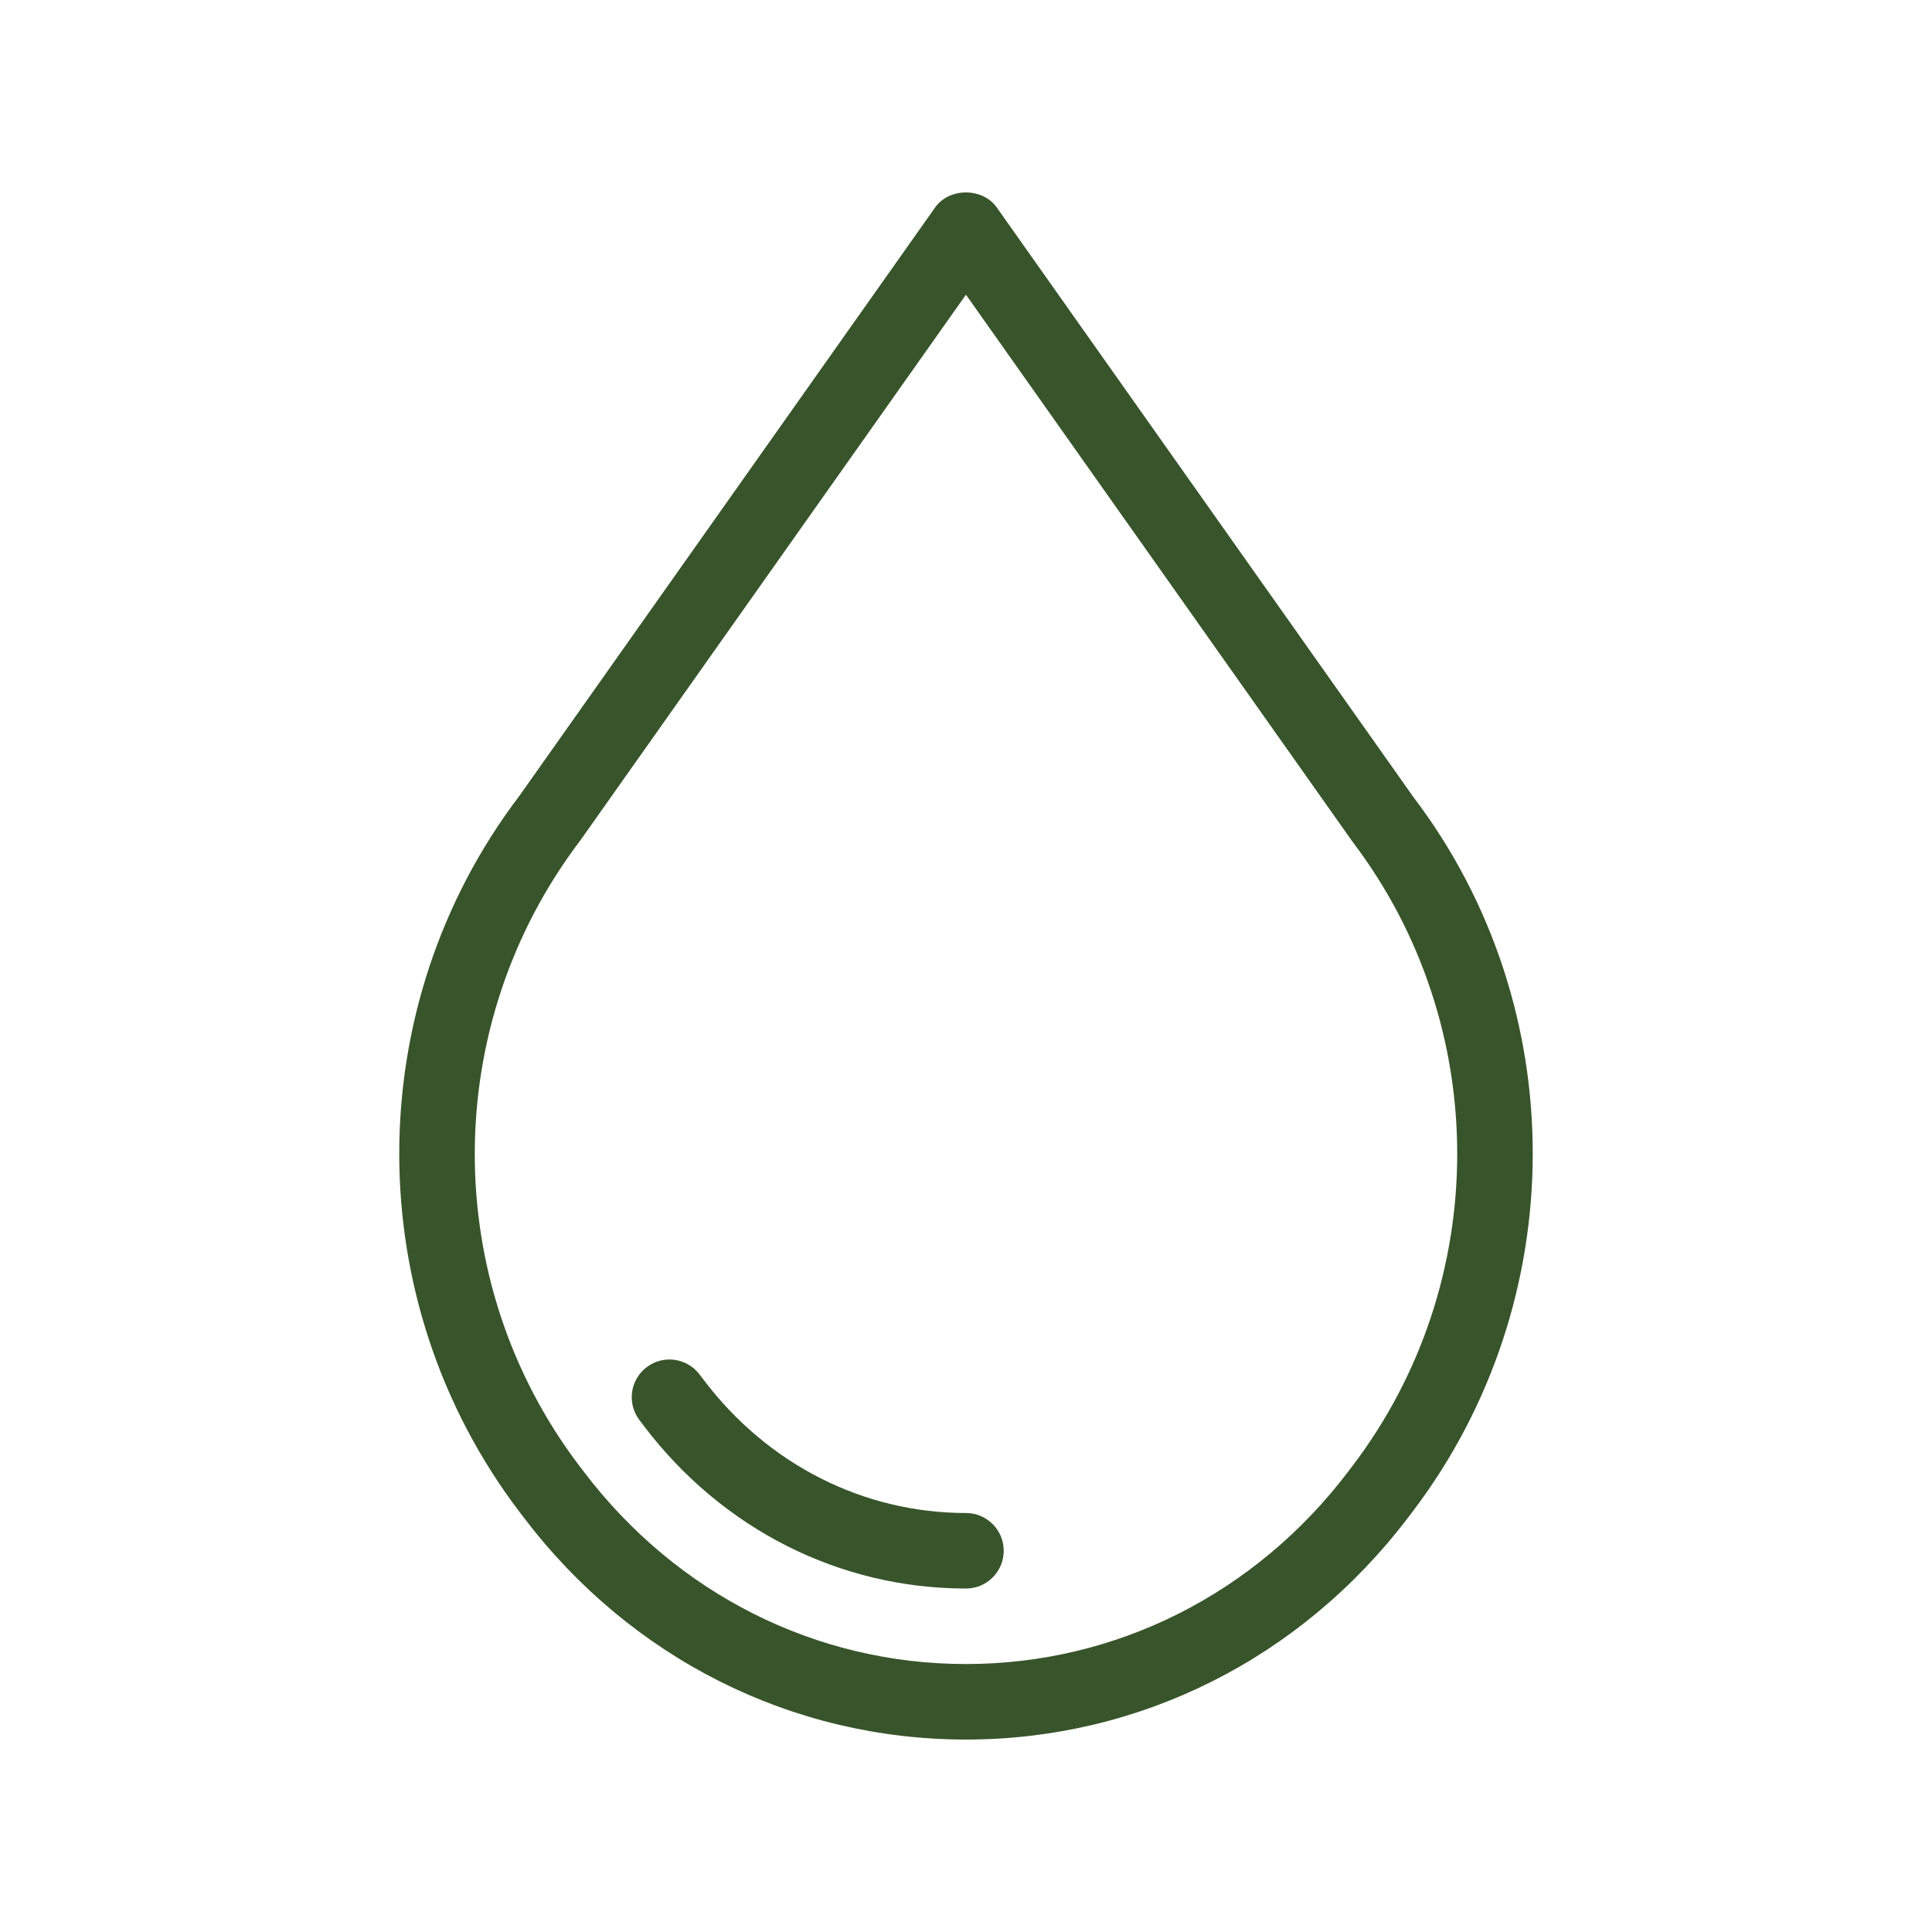 <?xml version="1.0" encoding="iso-8859-1"?>
<!-- Generator: Adobe Illustrator 24.1.0, SVG Export Plug-In . SVG Version: 6.00 Build 0)  -->
<svg version="1.1" id="Capa_1" xmlns="http://www.w3.org/2000/svg" xmlns:xlink="http://www.w3.org/1999/xlink" x="0px" y="0px"
	 viewBox="-43 147 500 500" style="enable-background:new -43 147 500 500;" xml:space="preserve">
<g>
	<path style="fill:#38542B;" d="M1193.454,247.585c-31.834-2.003-63.792-0.203-95.2,5.36c-59.112-59.954-145.771-83.725-227.2-62.32
		c-4.284,1.08-6.882,5.428-5.803,9.712c0.276,1.096,0.782,2.121,1.483,3.008c0.64,0.8,57.52,71.12,153.52,76
		c-46.05,22.474-82.826,60.297-104,106.96c-45.2,3.76-81.12,52.56-81.12,112c0.4,62.32,39.12,112.8,87.12,112.8
		c29.6,0,56-19.36,71.52-48.88c11.42,7.475,24.751,11.503,38.4,11.6c48,0,86.8-50.48,86.8-112.56c0-58.56-34.72-106.8-78.8-112
		c0.48-15.6,5.68-54.32,41.92-76l16.16-4.32l0,0c31.044-5.674,62.662-7.555,94.16-5.6c4.418,0.243,8.197-3.142,8.44-7.56
		c0.243-4.418-3.142-8.197-7.56-8.44L1193.454,247.585z M1079.854,257.265L1079.854,257.265c-1.313,0.007-2.604,0.336-3.76,0.96l0,0
		l-9.84,2.32c-92.16,17.12-155.84-35.04-178.4-57.44c68.983-14.493,140.69,5.742,191.92,54.16H1079.854z M1045.854,284.385
		c-13.655,18.804-21.247,41.327-21.76,64.56c-25.68,3.12-48.96,20.88-63.52,48.4c-8.173-5.337-17.345-8.957-26.96-10.64
		c9.44-20.88,39.12-72.72,112.16-102.32H1045.854z M922.254,595.105c-39.04,0-70.8-43.28-70.8-96.56s32-96.56,70.8-96.56
		s70.8,42.96,70.8,96.56S961.294,595.105,922.254,595.105z M1102.974,460.945c0,53.28-32,96.56-70.8,96.56
		c-11.498-0.151-22.67-3.838-32-10.56c5.756-15.596,8.682-32.095,8.64-48.72c0.792-33.628-11.947-66.168-35.36-90.32
		c12.8-26.96,35.12-42.96,58.72-42.96C1071.214,364.945,1102.974,408.065,1102.974,460.945z"/>
	<path style="fill:#38542B;" d="M923.934,568.865c-34.24-7.2-40-42.32-40-43.84c-0.619-4.418-4.702-7.499-9.12-6.88
		c-4.418,0.619-7.499,4.702-6.88,9.12c0,1.92,7.28,48,52.56,57.2h1.68c4.418,0.442,8.358-2.782,8.8-7.2s-2.782-8.358-7.2-8.8
		L923.934,568.865z"/>
</g>
<g>
	<g>
		<defs>
			<rect id="SVGID_1_" x="557.883" y="183.264" width="460.117" height="426.736"/>
		</defs>
		<clipPath id="SVGID_2_">
			<use xlink:href="#SVGID_1_"  style="overflow:visible;"/>
		</clipPath>
		<path style="clip-path:url(#SVGID_2_);fill:#38542B;" d="M1015.364,593.764l-57.821-57.821
			c-6.787-6.794-15.175-11.041-23.964-12.747V406.563c1.889,0.159,3.77,0.236,5.649,0.236c17.85,0,35.079-7.006,48.038-19.965
			c16.617-16.617,23.446-40.25,18.266-63.221c-0.765-3.393-3.415-6.037-6.805-6.805c-22.967-5.177-46.604,1.65-63.221,18.269
			c-0.659,0.659-1.296,1.333-1.927,2.013v-47.125c13.829-10.576,21.945-26.844,21.945-44.458c0-19.323-9.769-37.039-26.136-47.379
			c-2.942-1.858-6.685-1.858-9.625,0c-16.366,10.34-26.135,28.055-26.135,47.379c0,17.614,8.116,33.882,21.941,44.458v11.82
			c-14.805-14.664-35.777-20.676-56.158-16.077c-3.39,0.764-6.041,3.415-6.805,6.802c-4.616,20.482,1.473,41.56,16.288,56.38
			c11.56,11.56,26.921,17.807,42.844,17.807c1.276,0,2.551-0.052,3.831-0.13v36.165c-1.17-1.357-2.39-2.679-3.672-3.958
			c-17.886-17.881-43.246-25.332-67.978-20.017c-2.002-13.967-14.037-24.736-28.543-24.736h-57.864l-26.959-37.057
			c-3.814-5.244-8.561-9.631-13.91-13.043c15.711-6.562,26.783-22.082,26.783-40.144v-21.525h13.882
			c4.976,0,9.004-4.032,9.004-9.005c0-4.976-4.028-9.004-9.004-9.004h-11.405v-14.424c0-14.164-11.524-25.688-25.687-25.688h-42.569
			c-14.167,0-25.688,11.524-25.688,25.688v14.424h-11.407c-4.973,0-9.005,4.028-9.005,9.004c0,4.973,4.032,9.005,9.005,9.005h15.898
			v21.525c0,14.019,6.678,26.505,17.011,34.466c-20.729,6.609-35.784,26.041-35.784,48.93v98.043
			c0,21.071,11.51,39.495,28.571,49.342v57.849h-80.901c-15.64,0-28.366,12.723-28.366,28.363c0,15.637,12.725,28.362,28.366,28.362
			h11.591c4.977,0,9.005-4.032,9.005-9.004c0-4.973-4.028-9.005-9.005-9.005h-11.591c-5.709,0-10.354-4.644-10.354-10.354
			c0-5.71,4.644-10.354,10.354-10.354h89.906c4.972,0,9.004-4.032,9.004-9.004v-60.215c3.362,0.624,6.823,0.963,10.364,0.963h17.836
			v58.24c0,16.945-13.783,30.724-30.724,30.724h-12.761c-4.973,0-9.005,4.032-9.005,9.005c0,4.972,4.032,9.004,9.005,9.004h12.761
			c26.872,0,48.733-21.86,48.733-48.733v-58.24h32.934v78.611c0,15.637,12.725,28.362,28.362,28.362
			c15.64,0,28.363-12.725,28.363-28.362v-97.698c0-26.872-21.854-48.732-48.729-48.732h-43.372v-23.066
			c0.878,0.282,1.804,0.434,2.749,0.434h84.605c7.352,0,14.065-2.77,19.164-7.313c0.547,18.629,8.113,36.494,21.674,50.062
			c14.093,14.09,32.821,21.705,52.224,21.705c2.372,0,4.751-0.119,7.13-0.348v47.414c-8.737,1.723-17.068,5.956-23.82,12.715
			l-57.553,57.553c-3.518,3.514-3.518,9.216,0,12.733c3.513,3.518,9.219,3.518,12.733,0l57.553-57.55
			c11.115-11.122,29.205-11.122,40.327,0l57.821,57.818c1.758,1.758,4.063,2.636,6.368,2.636c2.302,0,4.607-0.878,6.365-2.636
			C1018.881,602.976,1018.881,597.277,1015.364,593.764L1015.364,593.764z M915.429,348.527
			c-12.483,1.057-24.786-3.359-33.797-12.366c-9.008-9.012-13.431-21.314-12.366-33.797c12.479-1.061,24.781,3.358,33.793,12.366
			C912.067,323.741,916.489,336.048,915.429,348.527L915.429,348.527z M948.239,347.812c10.823-10.819,25.687-16,40.693-14.4
			c1.597,14.999-3.581,29.871-14.4,40.69c-10.823,10.82-25.687,16-40.693,14.4c-0.162-1.529-0.236-3.052-0.261-4.57v-1.752
			C933.828,369.39,938.942,357.108,948.239,347.812L948.239,347.812z M924.574,216.941c8.194,7.165,12.941,17.476,12.941,28.571
			c0,11.091-4.747,21.403-12.941,28.567c-8.19-7.164-12.937-17.473-12.937-28.567C911.636,234.417,916.384,224.106,924.574,216.941
			L924.574,216.941z M725.419,263.777c0,14.047-11.433,25.48-25.48,25.48c-14.051,0-25.48-11.433-25.48-25.48v-21.525h50.959
			V263.777z M669.969,209.819c0-4.237,3.444-7.679,7.679-7.679h42.569c4.236,0,7.679,3.443,7.679,7.679v14.424h-57.927V209.819z
			 M771.395,452.349c16.941,0,30.72,13.783,30.72,30.723v97.698c0,5.709-4.642,10.354-10.354,10.354
			c-5.709,0-10.354-4.644-10.354-10.354v-87.615c0-4.969-4.032-9.004-9.005-9.004h-77.785c-19.027,0-34.908-13.727-38.269-31.802
			H771.395z M815.377,393.7h-80.567l-17.493-19.665c-3.306-3.718-8.997-4.049-12.712-0.747c-3.714,3.306-4.049,8.997-0.743,12.715
			l6.153,6.911v41.427h-54.329v-87.167c0-18.382,14.957-33.342,33.342-33.342c10.63,0,20.712,5.131,26.964,13.727l29.659,40.764
			c1.695,2.329,4.398,3.707,7.281,3.707h62.445c5.977,0,10.837,4.86,10.837,10.837C826.214,388.836,821.35,393.7,815.377,393.7
			L815.377,393.7z M915.193,457.748c-17.025,2.03-33.959-3.746-46.241-16.025c-12.278-12.278-18.062-29.218-16.028-46.24
			c17.023-2.041,33.963,3.749,46.245,16.027c10.555,10.555,16.293,24.557,16.402,39.094v1.272
			C915.542,453.829,915.425,455.789,915.193,457.748L915.193,457.748z M915.193,457.748"/>
	</g>
	<path style="fill:#38542B;" d="M632.951,591.124c-2.368,0-4.68,0.965-6.365,2.64c-1.674,1.674-2.633,3.997-2.633,6.365
		c0,2.368,0.959,4.69,2.633,6.368c1.685,1.674,3.997,2.636,6.365,2.636c2.368,0,4.69-0.962,6.375-2.636
		c1.674-1.677,2.636-3.999,2.636-6.368c0-2.368-0.962-4.691-2.636-6.365C637.642,592.09,635.32,591.124,632.951,591.124
		L632.951,591.124z M632.951,591.124"/>
</g>
<g>
	<path style="fill:#38542B;" d="M206.987,223.262l-99.828,141.279c-36.351,47.842-36.351,114.29-0.195,161.859l1.124,1.475
		c24.038,31.641,60.076,49.777,98.899,49.777s74.861-18.136,98.89-49.758l1.143-1.505c36.146-47.559,36.146-114.006-0.01-161.585
		L206.987,223.262z M206.987,597.195c-44.989,0-86.695-20.951-114.446-57.477l-1.124-1.476
		c-41.452-54.555-41.452-130.726-0.01-185.262l107.606-152.292c3.664-5.179,12.283-5.179,15.947,0l107.811,152.566
		c41.237,54.262,41.237,130.433-0.205,184.969l-1.143,1.505C293.681,576.245,251.975,597.195,206.987,597.195L206.987,597.195z"/>
	<path style="fill:#38542B;" d="M206.987,558.109c-32.657,0-63.028-15.322-83.323-42.038l-1.182-1.563
		c-3.264-4.309-2.423-10.436,1.886-13.69c4.3-3.264,10.426-2.404,13.68,1.896l1.173,1.544
		c16.573,21.801,41.276,34.308,67.767,34.308c5.404,0,9.772,4.378,9.772,9.772S212.39,558.109,206.987,558.109"/>
</g>
</svg>
